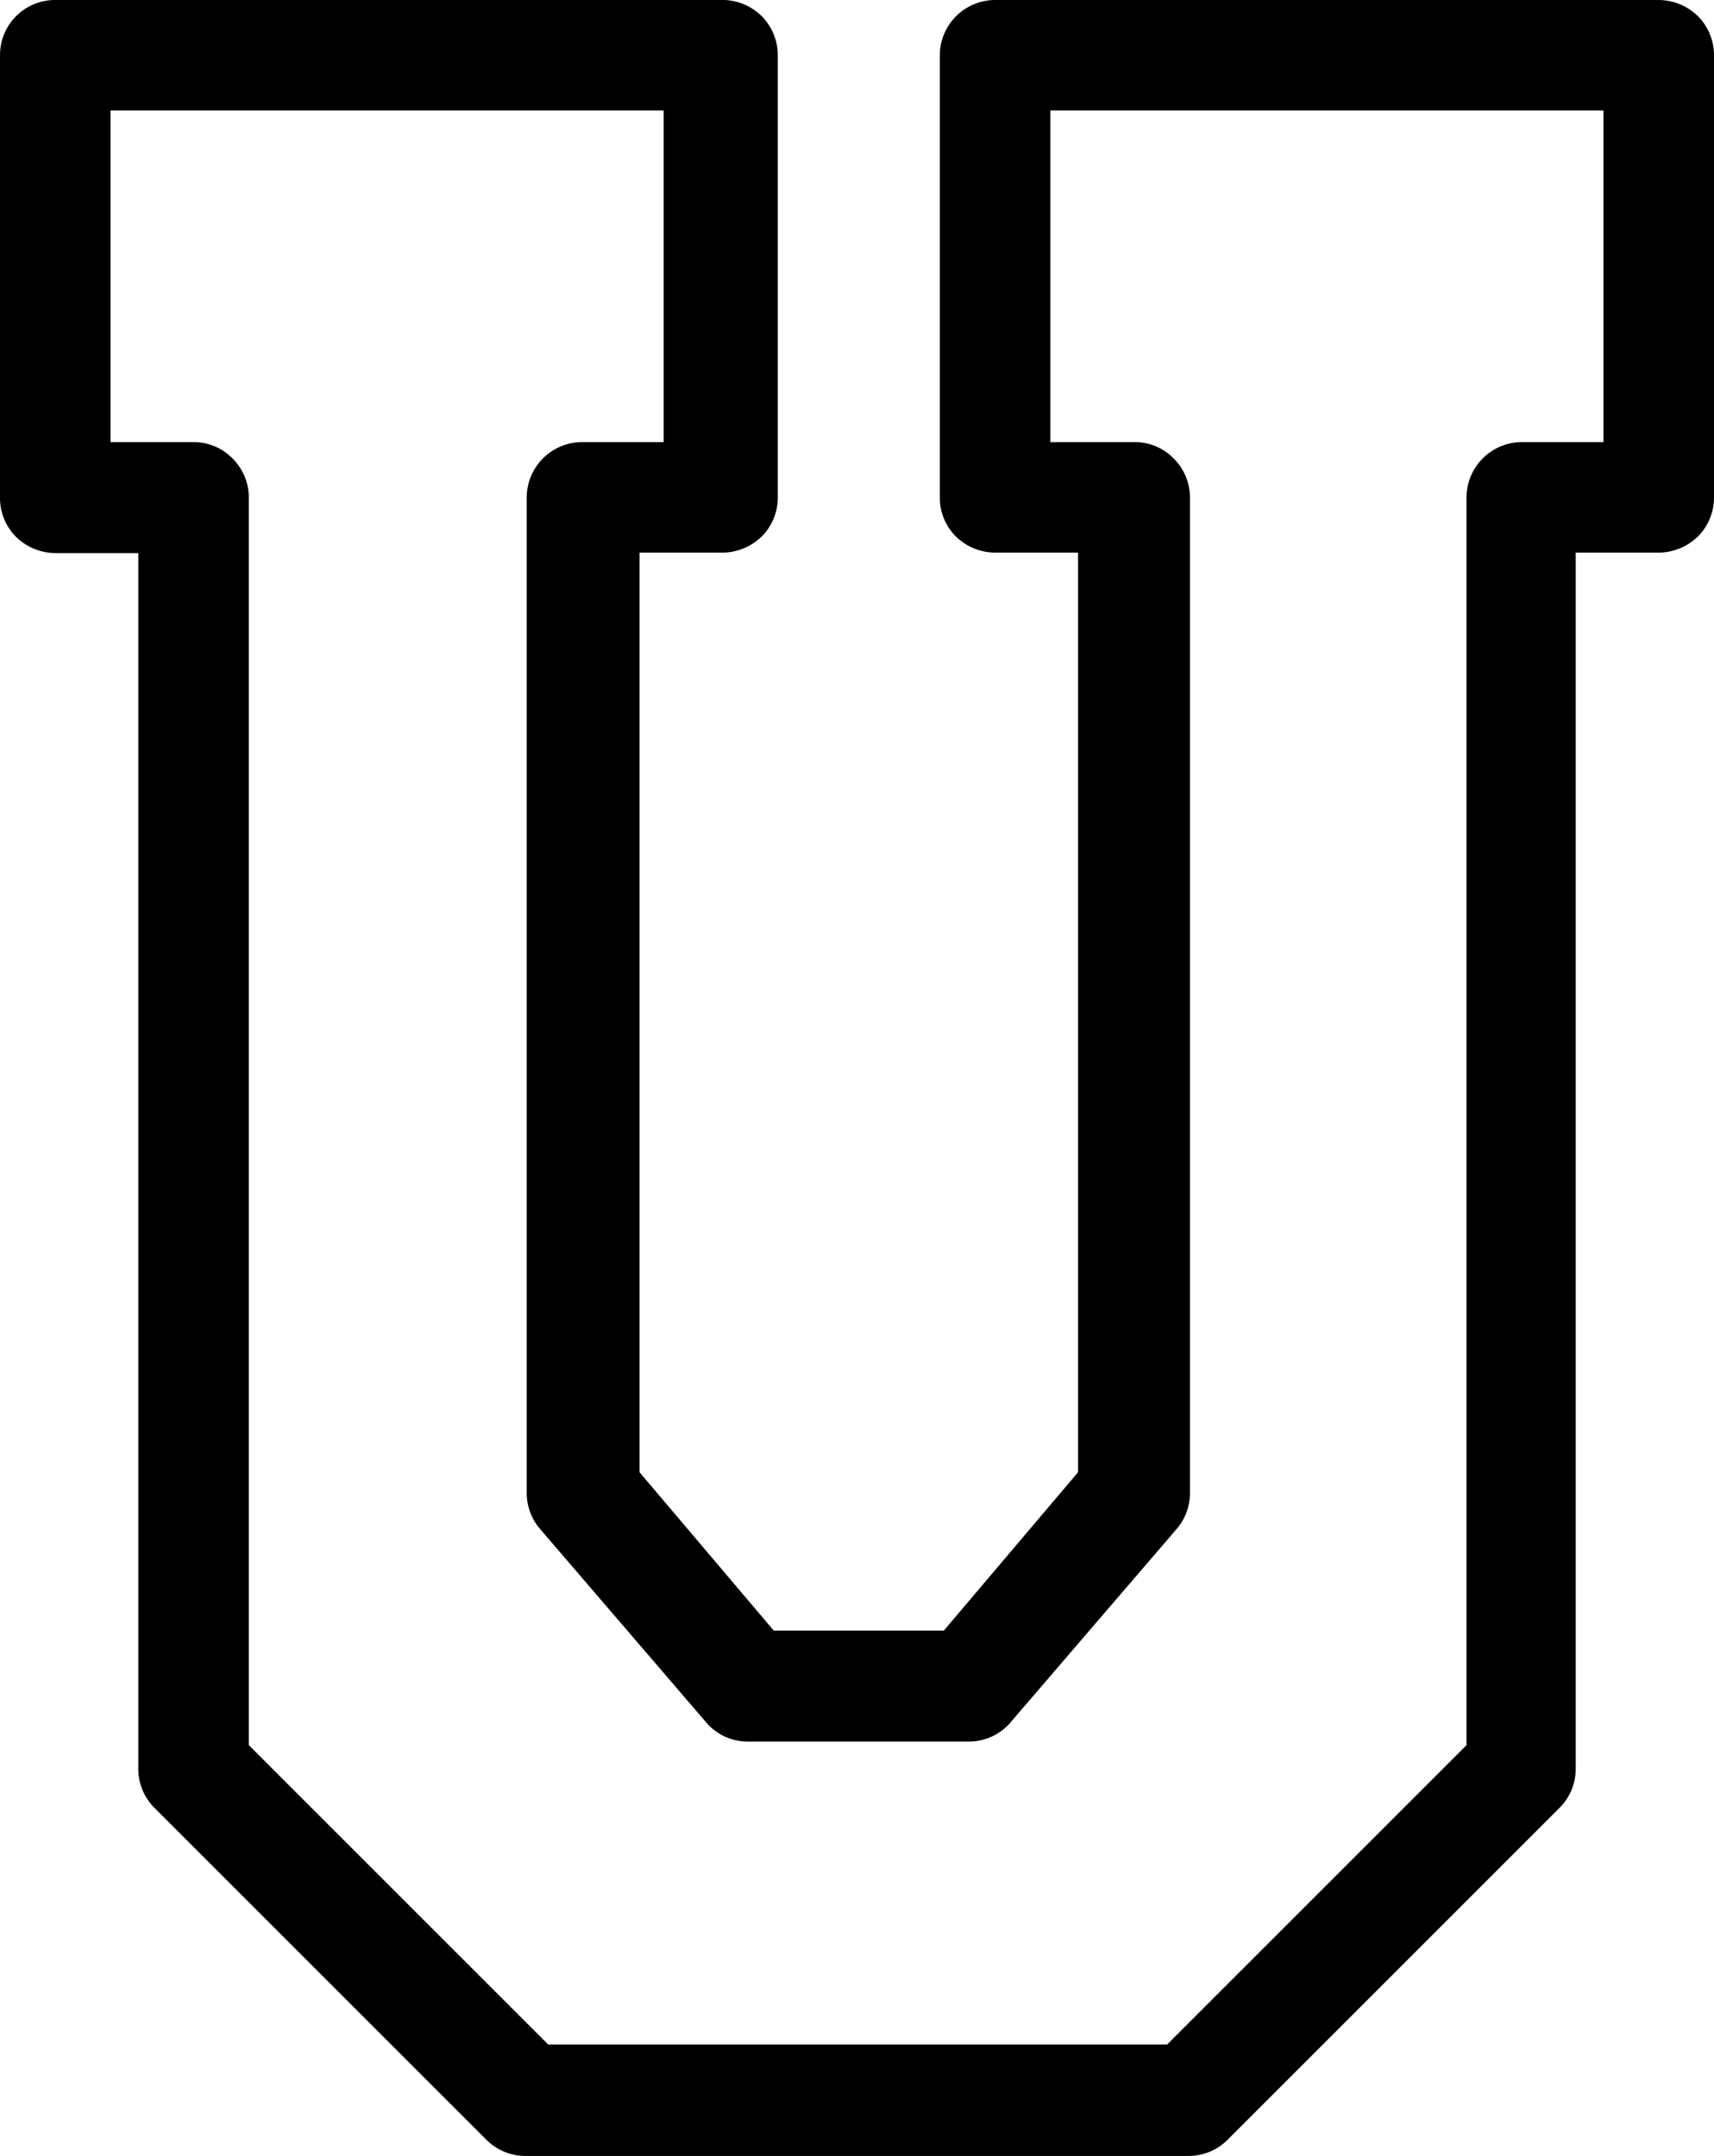 <svg xmlns="http://www.w3.org/2000/svg" viewBox="0 0 38.3 48.18"><g id="Layer_2" data-name="Layer 2"><g id="Layer_1-2" data-name="Layer 1"><path d="M35.83,9.88H34a1.24,1.24,0,0,0-1.23,1.24V39l-6.69,6.69H12.25L5.56,39V11.12a1.23,1.23,0,0,0-.36-.87,1.21,1.21,0,0,0-.87-.37H2.47V2.47H14.83V9.88H13a1.24,1.24,0,0,0-1.23,1.24V33.36a1.23,1.23,0,0,0,.29.8l3.71,4.32h0a1.22,1.22,0,0,0,.94.44h4.94a1.22,1.22,0,0,0,.94-.44l3.71-4.32h0a1.23,1.23,0,0,0,.29-.8V11.12a1.23,1.23,0,0,0-.36-.87,1.21,1.21,0,0,0-.87-.37H23.47V2.47H35.83ZM37.06,0H22.24A1.24,1.24,0,0,0,21,1.23v9.89a1.23,1.23,0,0,0,.36.87,1.27,1.27,0,0,0,.88.36h1.85V32.9l-3,3.54h-3.8l-3-3.54V12.35h1.85a1.27,1.27,0,0,0,.88-.36,1.23,1.23,0,0,0,.36-.87V1.23a1.24,1.24,0,0,0-.36-.87A1.27,1.27,0,0,0,16.06,0H1.24A1.23,1.23,0,0,0,0,1.23v9.89A1.23,1.23,0,0,0,.36,12a1.27,1.27,0,0,0,.88.36H3.09V39.53a1.23,1.23,0,0,0,.36.87l7.42,7.42a1.23,1.23,0,0,0,.87.36H26.56a1.23,1.23,0,0,0,.87-.36l7.42-7.42a1.23,1.23,0,0,0,.36-.87V12.35h1.85a1.27,1.27,0,0,0,.88-.36,1.23,1.23,0,0,0,.36-.87V1.23a1.24,1.24,0,0,0-.36-.87A1.27,1.27,0,0,0,37.06,0Z"></path></g></g></svg>